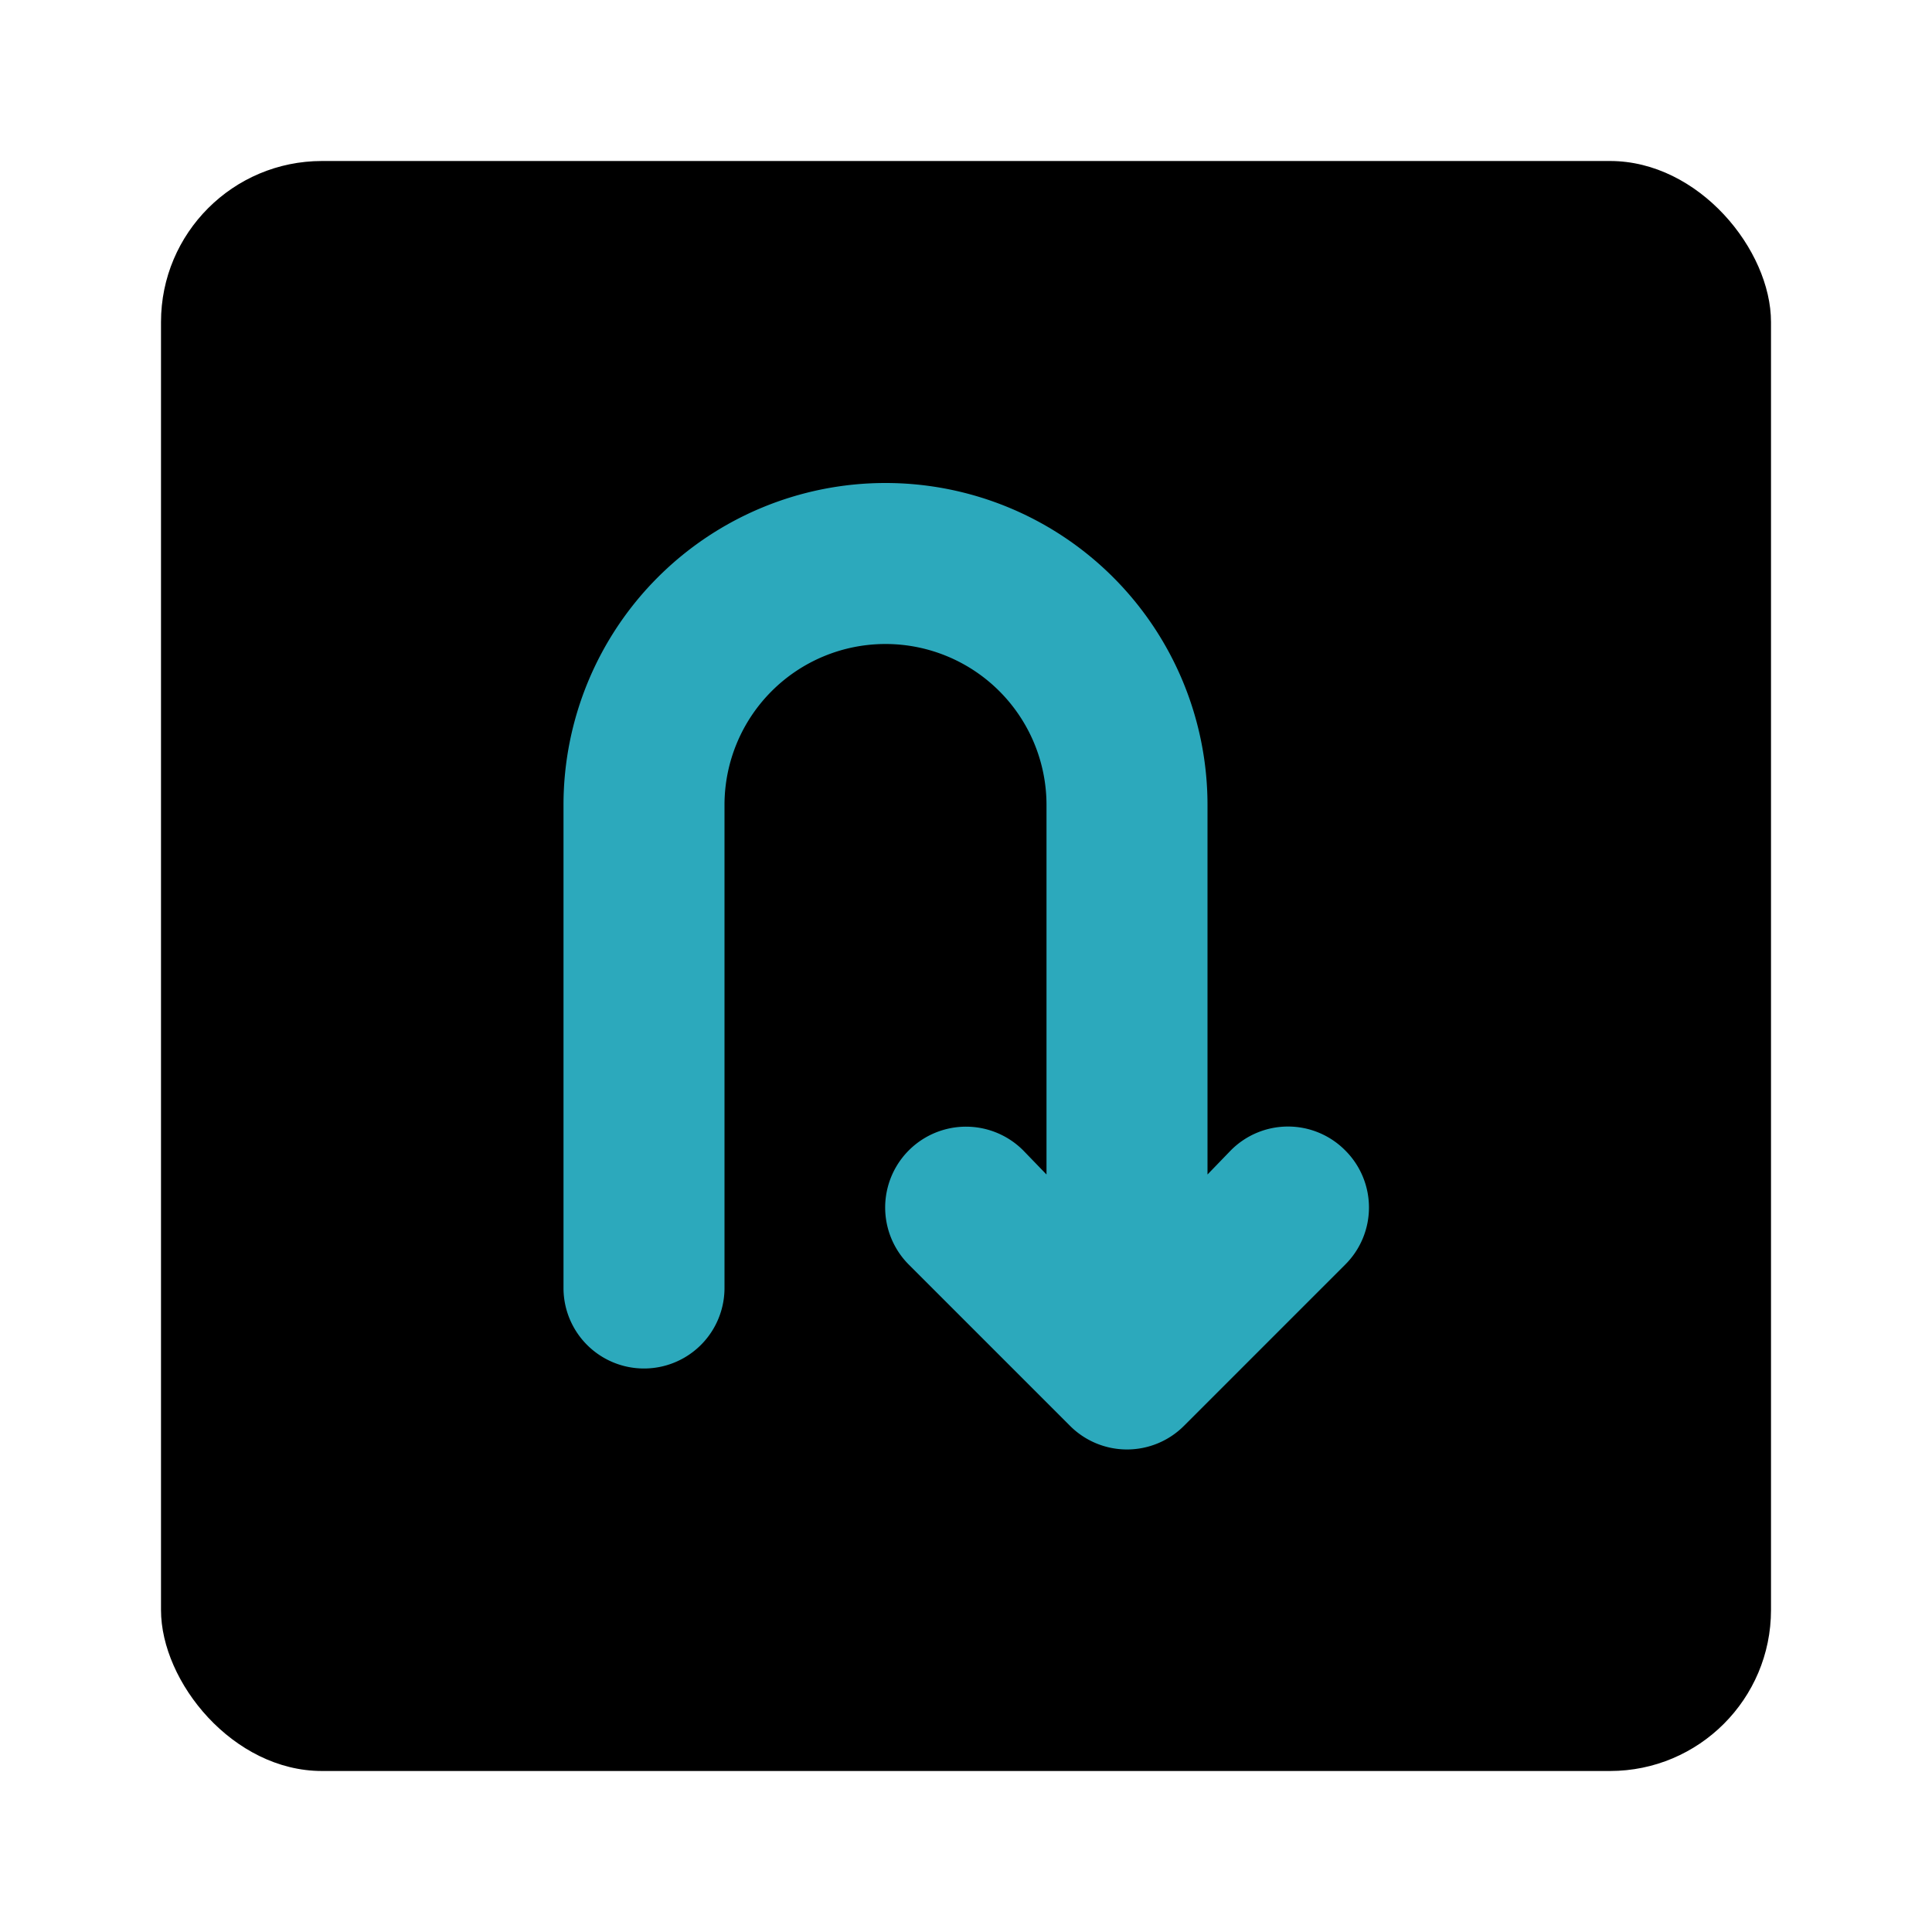 <?xml version="1.0" encoding="utf-8"?><!-- Скачано с сайта svg4.ru / Downloaded from svg4.ru -->
<svg fill="#000000" width="800px" height="800px" viewBox="0 0 24 24" id="turn-around-down-right-direction-square" data-name="Flat Color" xmlns="http://www.w3.org/2000/svg" class="icon flat-color"><rect id="primary" x="2" y="2" width="20" height="20" rx="2" style="fill: rgb(0, 0, 0);"></rect><path id="secondary" d="M16.71,14.29a1,1,0,0,0-1.42,0l-.29.3V10a4,4,0,0,0-8,0v6a1,1,0,0,0,2,0V10a2,2,0,0,1,4,0v4.59l-.29-.3a1,1,0,0,0-1.42,1.42l2,2a1,1,0,0,0,1.42,0l2-2A1,1,0,0,0,16.71,14.29Z" style="fill: rgb(44, 169, 188);"></path></svg>